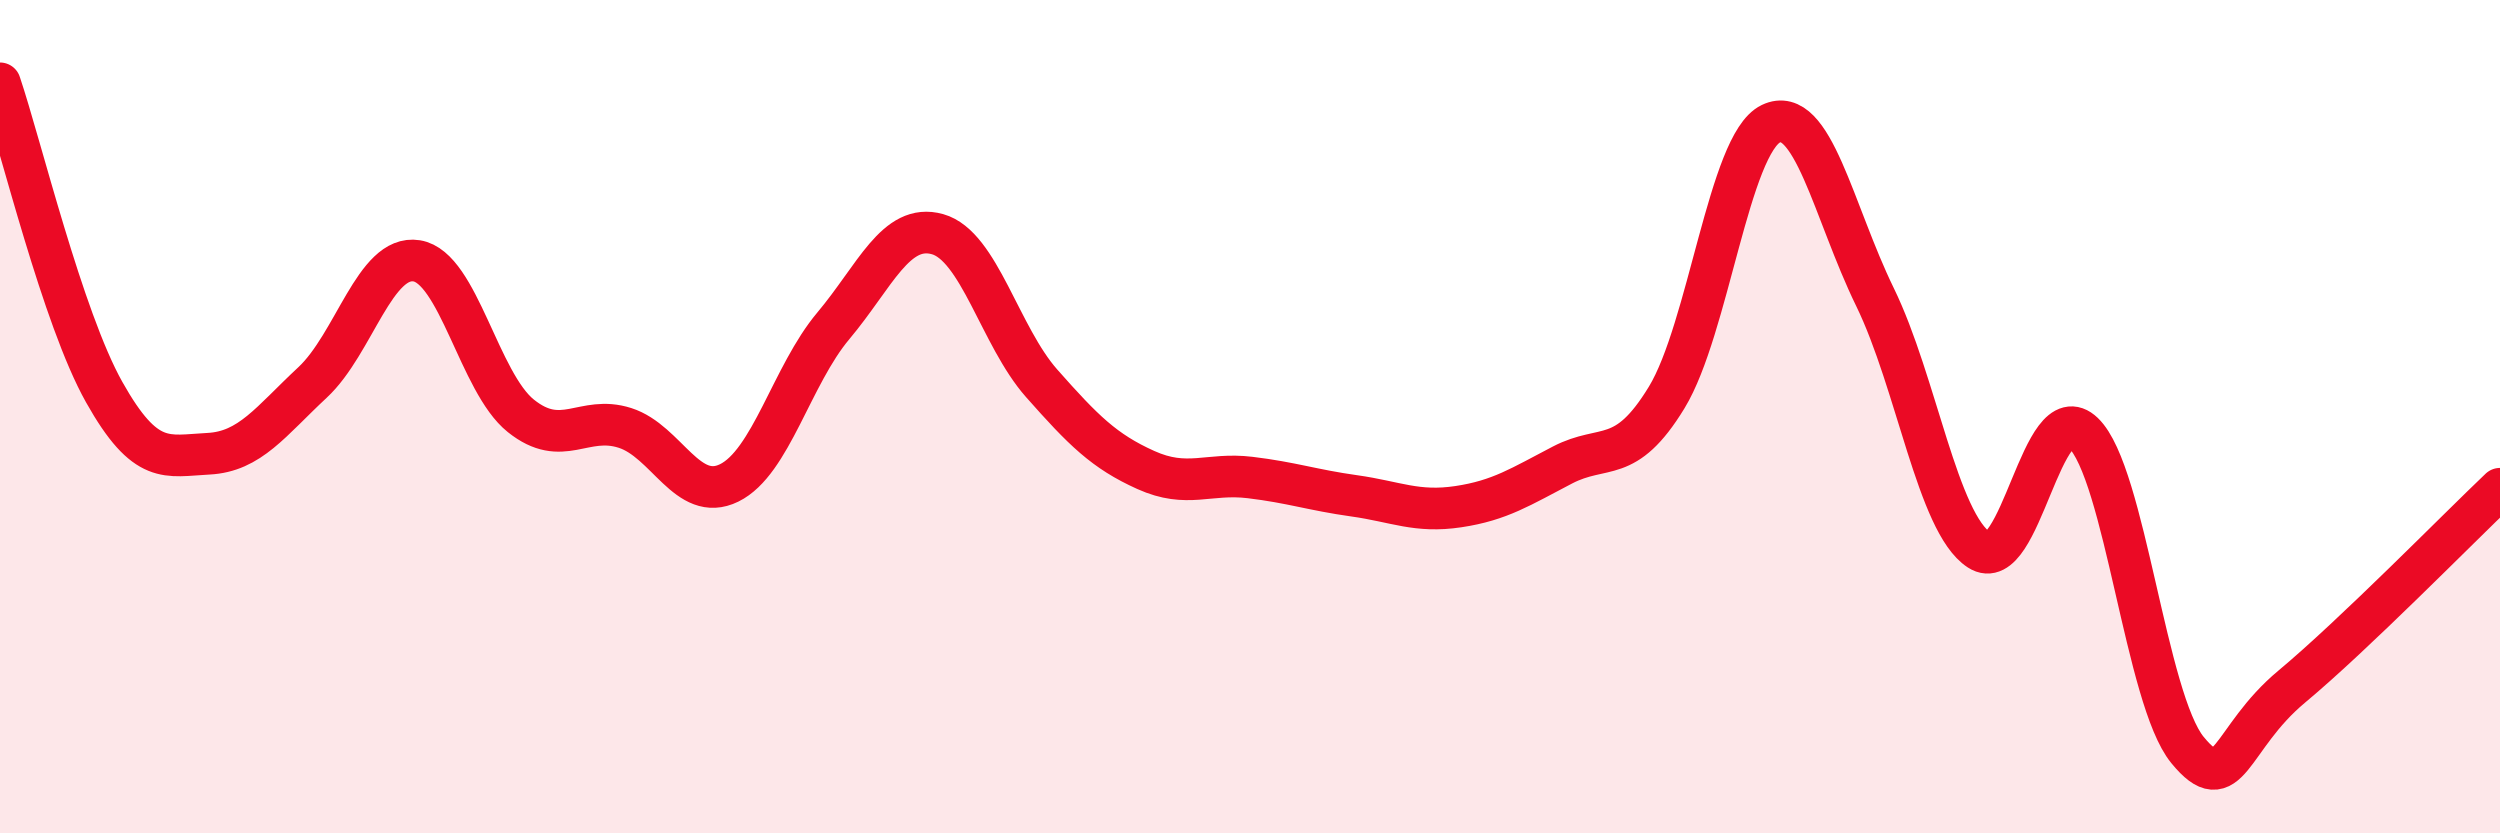
    <svg width="60" height="20" viewBox="0 0 60 20" xmlns="http://www.w3.org/2000/svg">
      <path
        d="M 0,2 C 0.5,3.48 1.5,7.63 2.5,9.41 C 3.5,11.19 4,10.94 5,10.89 C 6,10.84 6.5,10.11 7.5,9.18 C 8.5,8.25 9,6.1 10,6.26 C 11,6.42 11.5,9.18 12.5,9.98 C 13.5,10.78 14,9.95 15,10.27 C 16,10.59 16.5,12.08 17.5,11.59 C 18.5,11.1 19,9.01 20,7.82 C 21,6.63 21.5,5.34 22.5,5.62 C 23.5,5.9 24,8.07 25,9.2 C 26,10.33 26.5,10.83 27.5,11.28 C 28.5,11.73 29,11.34 30,11.46 C 31,11.58 31.5,11.76 32.5,11.9 C 33.5,12.04 34,12.31 35,12.16 C 36,12.01 36.5,11.68 37.5,11.16 C 38.5,10.64 39,11.18 40,9.54 C 41,7.9 41.5,3.45 42.5,2.97 C 43.5,2.49 44,5.08 45,7.13 C 46,9.18 46.5,12.55 47.5,13.2 C 48.5,13.85 49,9.43 50,10.39 C 51,11.35 51.5,16.78 52.5,18 C 53.5,19.22 53.5,17.73 55,16.48 C 56.5,15.23 59,12.68 60,11.73L60 20L0 20Z"
        fill="#EB0A25"
        opacity="0.1"
        stroke-linecap="round"
        stroke-linejoin="round"
      />
      <path
        d="M 0,2 C 0.5,3.48 1.5,7.63 2.5,9.41 C 3.5,11.19 4,10.94 5,10.89 C 6,10.84 6.5,10.11 7.5,9.18 C 8.5,8.25 9,6.1 10,6.26 C 11,6.42 11.5,9.18 12.5,9.98 C 13.5,10.78 14,9.95 15,10.27 C 16,10.59 16.5,12.08 17.5,11.59 C 18.5,11.1 19,9.01 20,7.82 C 21,6.63 21.5,5.34 22.5,5.62 C 23.5,5.9 24,8.07 25,9.2 C 26,10.33 26.5,10.83 27.5,11.28 C 28.5,11.73 29,11.34 30,11.46 C 31,11.58 31.5,11.76 32.5,11.9 C 33.5,12.04 34,12.31 35,12.16 C 36,12.01 36.5,11.68 37.5,11.16 C 38.5,10.64 39,11.18 40,9.54 C 41,7.9 41.5,3.45 42.5,2.97 C 43.5,2.49 44,5.08 45,7.13 C 46,9.18 46.5,12.55 47.5,13.2 C 48.5,13.85 49,9.43 50,10.39 C 51,11.35 51.5,16.78 52.5,18 C 53.5,19.22 53.5,17.73 55,16.48 C 56.5,15.23 59,12.68 60,11.73"
        stroke="#EB0A25"
        stroke-width="1"
        fill="none"
        stroke-linecap="round"
        stroke-linejoin="round"
      />
    </svg>
  